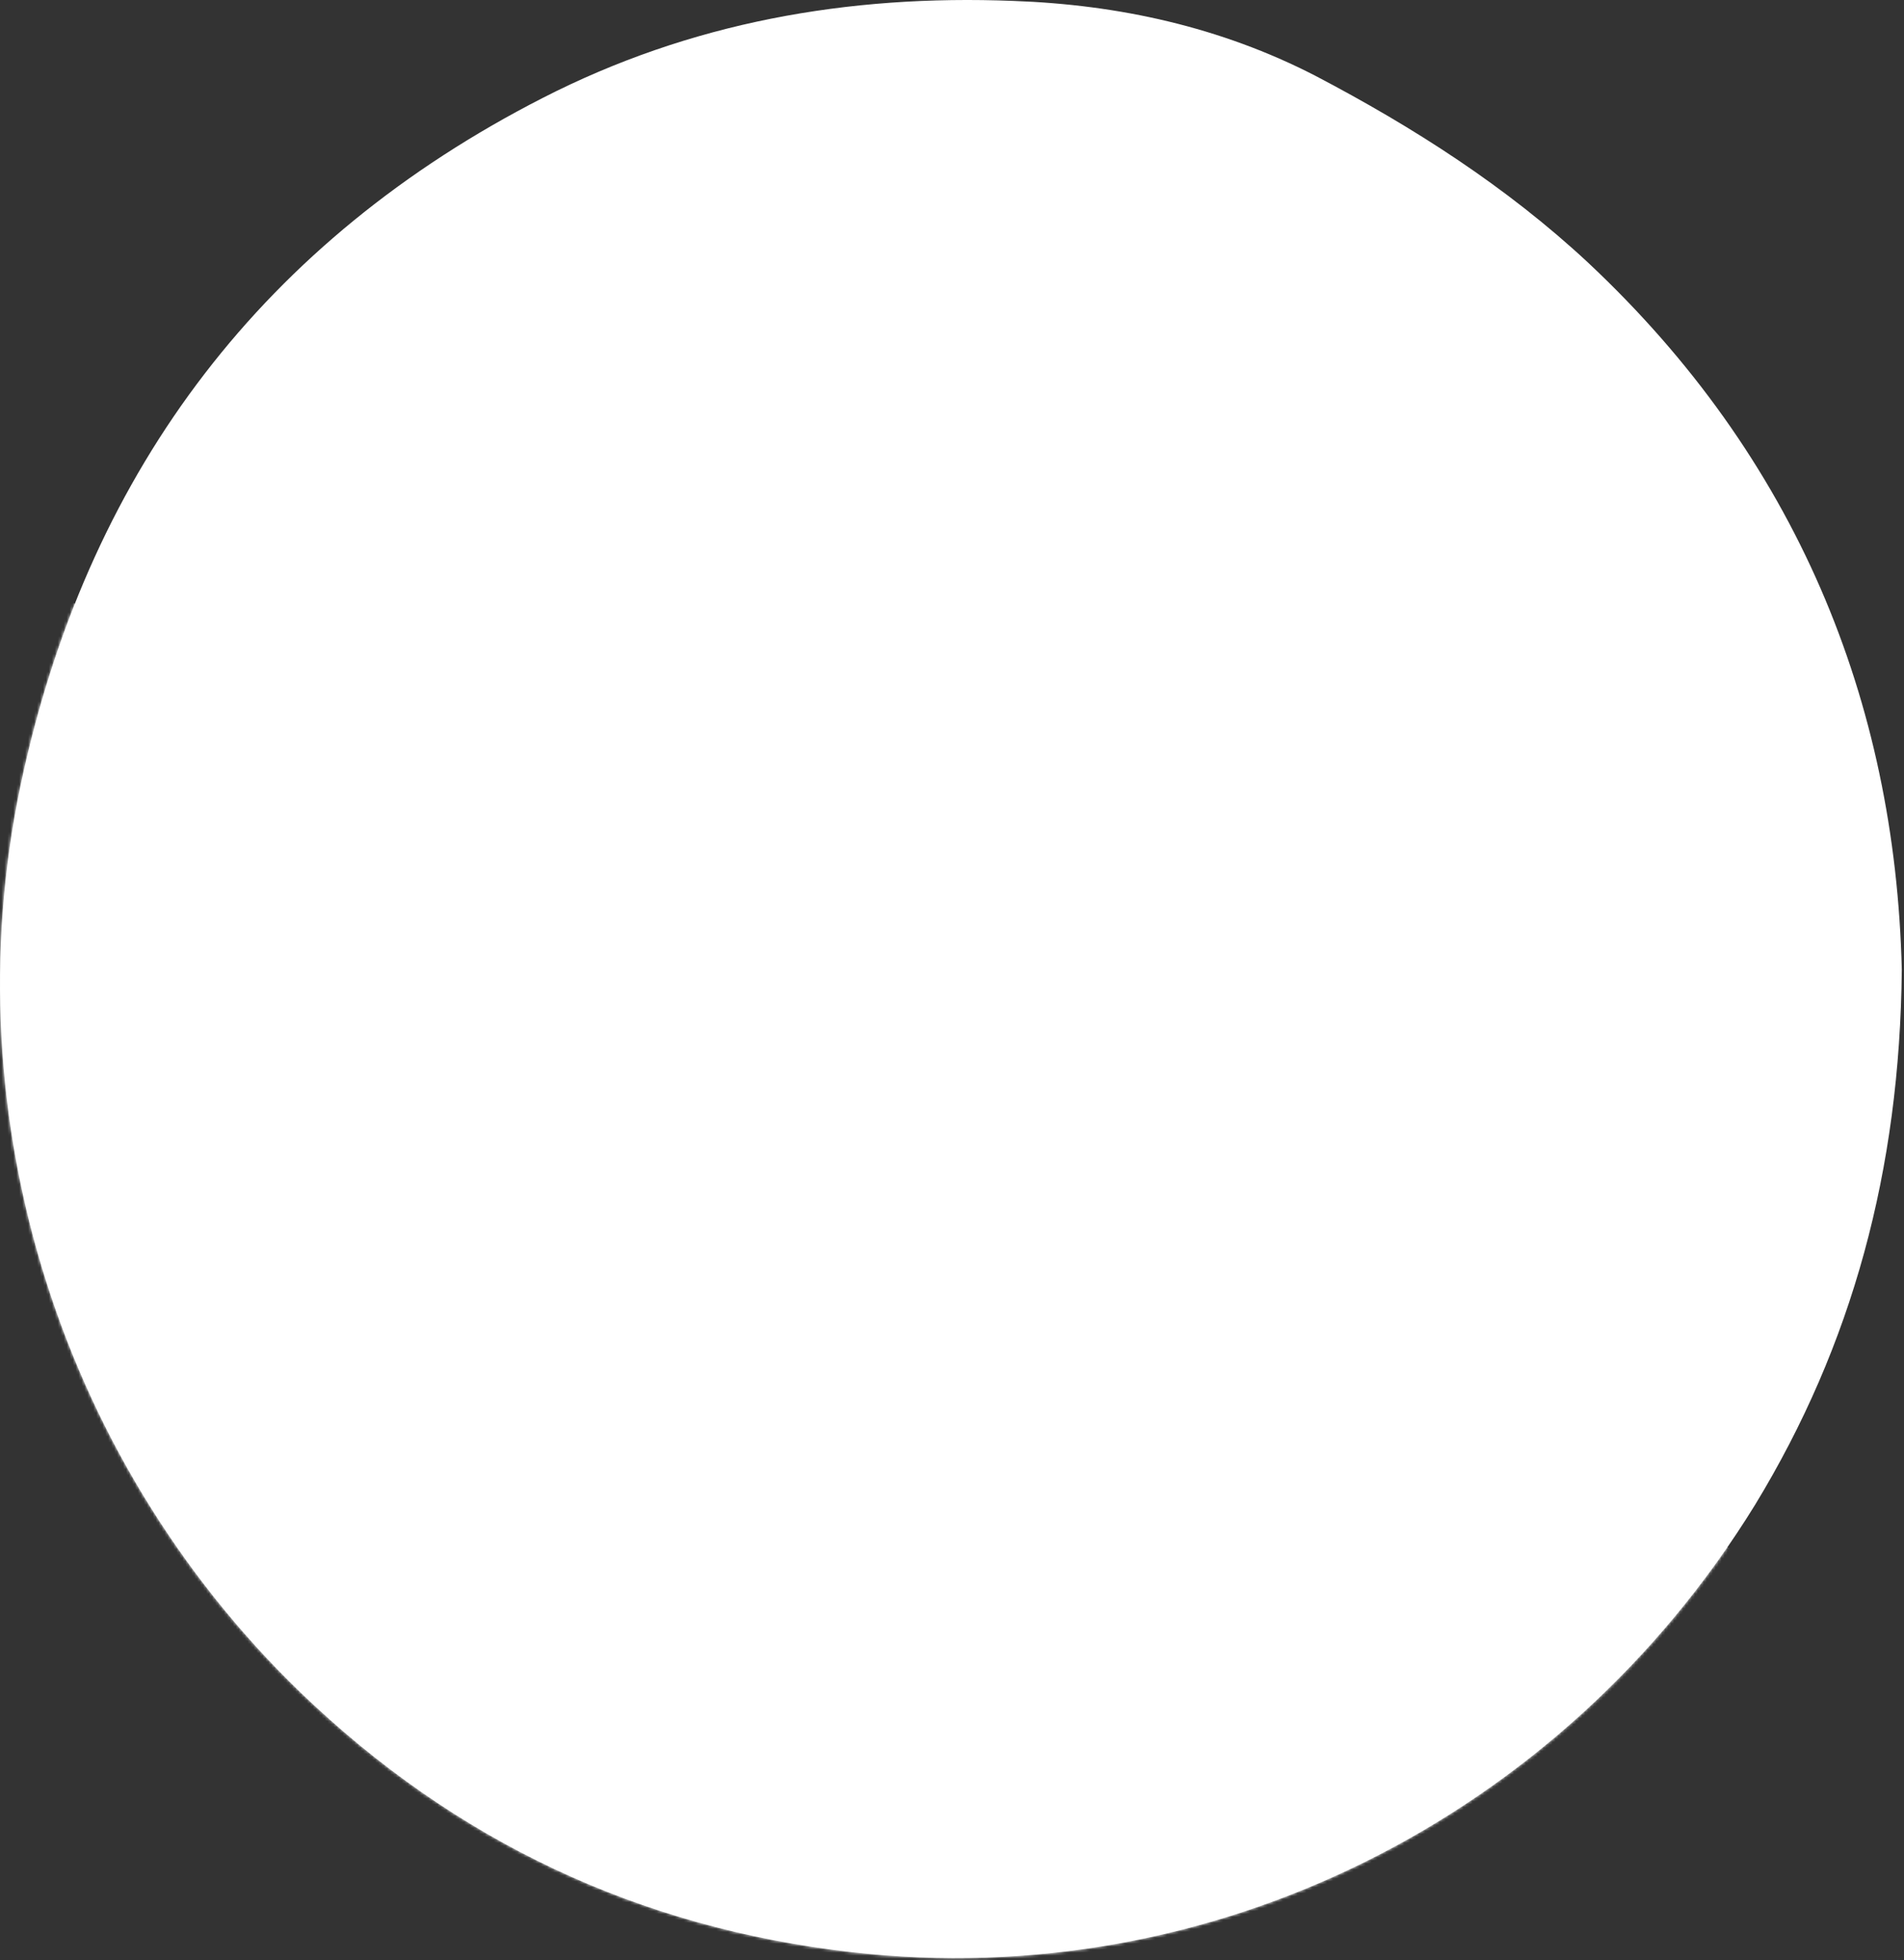 <svg width="642" height="661" viewBox="0 0 642 661" fill="none" xmlns="http://www.w3.org/2000/svg">
<rect x="0" y="0" width="642" height="661" fill="#333333" stroke="none"/>
<path d="M641.255 326.975C639.05 236.252 605.659 154.349 535.412 88.512C508.006 62.996 476.505 42.836 443.429 25.51C411.613 9.13 377.277 1.569 341.68 0.309C285.923 -1.896 232.687 7.554 182.915 33.07C89.357 80.952 31.08 157.499 8.084 259.563C-17.432 372.022 18.48 490.781 101.327 570.793C153.304 620.88 215.361 650.176 287.184 658.366C408.463 672.227 526.592 613.32 591.799 507.476C624.56 453.609 640.625 394.702 641.255 326.975Z" fill="white"/>
<mask id="mask0_30_471" style="mask-type:alpha" maskUnits="userSpaceOnUse" x="0" y="0" width="642" height="661">
<path d="M641.255 326.975C639.05 236.252 605.659 154.349 535.412 88.512C508.006 62.996 476.505 42.836 443.429 25.51C411.613 9.13 377.277 1.569 341.68 0.309C285.923 -1.896 232.687 7.554 182.915 33.07C89.357 80.952 31.08 157.499 8.084 259.563C-17.432 372.022 18.48 490.781 101.327 570.793C153.304 620.88 215.361 650.176 287.184 658.366C408.463 672.227 526.592 613.32 591.799 507.476C624.56 453.609 640.625 394.702 641.255 326.975Z" fill="white"/>
</mask>
<g mask="url(#mask0_30_471)">
<path d="M610.759 562.135C612.964 563.395 614.854 564.655 617.059 565.915C626.51 571.901 635.645 577.886 645.095 583.871C647.615 585.446 650.45 587.021 653.285 587.651C655.175 587.966 658.011 587.021 659.271 585.761C660.216 584.186 660.531 581.036 659.586 579.461C658.011 576.626 655.491 574.421 652.97 572.531C639.74 562.45 626.51 552.37 612.964 542.92C553.112 501.023 492 461.017 428.998 423.846C354.34 380.059 279.368 336.273 204.08 293.746C125.958 249.33 44.37 211.214 -38.163 175.617C-56.748 167.427 -75.334 158.922 -93.92 150.732C-97.7 149.157 -101.165 147.266 -105.26 146.321C-117.23 142.541 -126.366 146.321 -131.721 157.347C-134.556 163.647 -136.761 170.577 -138.021 177.507C-144.636 209.954 -145.896 242.4 -144.321 275.161C-140.226 359.899 -111.875 436.131 -64.624 505.748C-15.167 578.201 49.725 633.643 126.273 675.539C186.755 708.615 251.017 730.981 319.059 741.061C358.436 747.047 397.812 748.622 437.188 741.691C469.949 736.021 500.505 724.996 528.541 707.355C564.452 684.989 589.968 653.173 608.554 616.002C615.799 601.512 616.744 586.706 612.334 571.271C611.704 569.066 611.074 566.861 610.759 564.655C610.129 563.08 610.444 562.765 610.759 562.135Z" fill="white"/>
<mask id="mask1_30_471" style="mask-type:alpha" maskUnits="userSpaceOnUse" x="-145" y="144" width="806" height="603">
<path d="M610.759 562.135C612.964 563.395 614.854 564.655 617.059 565.915C626.51 571.901 635.645 577.886 645.095 583.871C647.615 585.446 650.45 587.021 653.285 587.651C655.175 587.966 658.011 587.021 659.271 585.761C660.216 584.186 660.531 581.036 659.586 579.461C658.011 576.626 655.491 574.421 652.97 572.531C639.74 562.45 626.51 552.37 612.964 542.92C553.112 501.023 492 461.017 428.998 423.846C354.34 380.059 279.368 336.273 204.08 293.746C125.958 249.33 44.37 211.214 -38.163 175.617C-56.748 167.427 -75.334 158.922 -93.92 150.732C-97.7 149.157 -101.165 147.266 -105.26 146.321C-117.23 142.541 -126.366 146.321 -131.721 157.347C-134.556 163.647 -136.761 170.577 -138.021 177.507C-144.636 209.954 -145.896 242.4 -144.321 275.161C-140.226 359.899 -111.875 436.131 -64.624 505.748C-15.167 578.201 49.725 633.643 126.273 675.539C186.755 708.615 251.017 730.981 319.059 741.061C358.436 747.047 397.812 748.622 437.188 741.691C469.949 736.021 500.505 724.996 528.541 707.355C564.452 684.989 589.968 653.173 608.554 616.002C615.799 601.512 616.744 586.706 612.334 571.271C611.704 569.066 611.074 566.861 610.759 564.655C610.129 563.08 610.444 562.765 610.759 562.135Z" fill="#4CA96D"/>
</mask>
<g mask="url(#mask1_30_471)">
<path d="M7.454 614.58C6.509 611.429 5.564 607.964 4.934 604.814C2.414 587.804 4.304 571.108 5.879 554.413C9.974 512.516 19.74 471.565 28.56 430.298C35.175 400.057 41.79 369.816 43.365 338.63C44.31 316.895 44.625 294.844 43.995 272.793C43.05 234.992 39.27 197.506 32.34 160.019C28.245 138.599 23.52 117.178 15.645 96.387C11.234 84.417 5.564 72.761 -2.626 62.681C-7.351 56.696 -13.021 51.971 -20.582 47.246C-19.952 48.821 -19.952 49.766 -19.322 50.081C-4.516 62.051 3.674 78.432 9.344 96.072C16.59 117.493 21 139.229 24.15 161.594C32.655 217.666 35.805 273.738 33.285 330.44C32.025 356.271 27.3 381.472 21.945 406.673C14.384 443.214 6.509 479.44 -0.421 516.296C-4.831 539.922 -7.666 563.548 -7.351 587.489C-7.351 593.789 -6.721 600.089 -5.776 606.389C-5.146 610.169 -3.886 614.265 -1.996 617.73C1.784 624.975 9.344 626.55 15.014 620.88C19.425 616.785 23.205 611.744 25.725 606.389C31.71 593.789 37.38 580.873 42.735 567.643C57.541 529.527 68.881 490.465 80.222 451.089C97.232 393.127 116.448 335.795 137.869 279.408C141.964 268.698 146.689 258.618 151.729 248.222C153.619 244.442 156.139 240.662 158.659 237.512C163.069 232.472 166.85 232.472 171.26 237.512C174.095 240.977 176.615 245.072 178.19 249.167C183.545 260.823 186.065 273.738 187.325 286.339C190.79 317.84 189.845 349.341 188.27 380.842C185.435 435.654 177.875 490.15 171.26 544.647C167.165 578.038 163.384 611.114 162.754 644.82C162.439 668.761 162.754 692.702 167.795 716.328C169.055 721.998 170.63 727.668 172.835 733.023C179.45 748.459 192.05 750.664 203.391 737.749C208.431 732.078 212.211 725.463 215.991 718.848C223.866 704.357 229.537 688.607 234.262 672.541C245.602 634.74 254.107 596.624 261.353 557.878C272.693 496.766 283.718 435.654 294.429 374.227C298.524 350.916 301.674 327.605 305.454 303.979C306.399 298.939 307.659 293.584 309.549 288.544C310.494 285.709 312.699 282.873 313.959 280.353C319 280.983 321.835 284.133 323.725 287.284C327.82 294.214 332.23 300.829 335.695 308.074C346.721 331.7 351.446 356.901 353.966 382.417C358.376 428.408 355.856 474.085 351.131 519.761C347.351 555.043 343.255 590.324 341.05 625.92C338.845 658.366 338.845 690.812 346.091 722.943C347.666 729.243 349.871 735.544 352.391 741.529C354.281 745.939 357.116 749.719 360.581 753.184C367.511 760.114 376.331 760.744 383.577 753.814C388.302 749.089 393.027 743.734 395.862 737.749C402.162 724.518 408.148 710.658 413.188 696.797C426.103 659.941 434.293 621.51 441.854 583.393C450.044 541.182 456.029 498.971 458.234 456.129C460.124 422.423 459.809 388.717 460.754 355.011C460.754 349.971 461.384 344.616 462.014 338C466.74 341.78 468.945 345.876 471.15 349.656C480.915 367.611 488.79 386.512 495.405 405.728C513.676 459.279 524.071 514.091 524.386 570.793C524.701 599.459 525.016 628.125 525.961 657.106C526.592 679.472 528.797 701.837 536.357 723.258C538.247 728.928 541.082 734.284 543.917 739.639C545.177 741.844 547.382 744.049 549.587 745.624C553.367 748.144 555.572 746.569 556.833 740.899C556.202 741.214 555.257 741.214 554.942 741.529C554.312 741.844 553.997 742.474 553.052 743.104C548.957 740.269 547.382 736.174 545.492 732.078C540.452 720.423 537.617 708.138 536.357 695.537C534.782 679.157 533.522 662.461 533.207 645.766C532.577 614.265 532.892 582.763 531.947 551.262C530.687 506.531 521.866 462.744 508.321 419.903C500.761 395.962 491.625 372.966 479.97 350.916C476.82 345.246 473.355 339.575 469.26 334.535C467.055 331.7 464.219 329.495 460.124 330.755C456.344 332.015 455.084 335.165 454.769 338.63C453.824 348.711 453.194 358.791 452.879 368.871C451.934 394.387 452.249 419.903 450.674 445.104C445.634 528.267 431.773 610.169 407.203 689.867C402.792 704.357 396.807 718.218 390.507 732.078C387.987 737.749 384.207 742.789 379.797 747.514C375.071 752.869 370.031 752.554 365.621 747.199C362.471 743.104 359.006 738.379 357.746 733.653C354.596 721.998 351.761 710.343 350.186 698.372C347.351 674.747 347.036 651.121 349.241 627.495C353.021 587.174 357.431 546.852 361.211 506.531C365.306 463.059 366.566 419.588 361.526 376.117C358.691 351.231 353.021 326.975 342.31 304.294C339.475 298.309 336.325 292.639 332.86 287.284C330.97 284.133 328.45 280.983 325.615 278.463C317.74 271.218 309.549 272.163 304.824 281.928C301.989 287.914 299.784 294.529 298.524 301.144C294.114 326.345 290.334 351.231 286.239 376.432C271.748 464.95 257.888 553.467 236.152 640.725C231.112 660.571 224.811 680.417 217.881 699.947C214.416 709.713 208.746 718.848 203.391 727.983C201.186 731.448 198.036 734.599 194.57 737.119C189.845 740.899 186.38 739.954 183.23 734.914C181.34 731.448 179.45 727.668 178.82 723.888C176.615 709.083 174.095 694.592 173.15 679.787C171.26 646.081 174.41 612.689 178.19 579.613C184.175 525.747 191.105 472.195 196.461 418.328C200.556 378.322 201.816 338.315 198.666 298.309C197.406 281.298 194.885 264.603 187.955 249.167C185.435 243.497 182.285 237.827 178.19 233.102C170.315 223.651 160.234 223.966 152.359 233.102C148.264 237.827 144.799 243.182 142.279 249.167C133.458 269.958 124.638 291.064 116.763 312.169C98.177 361.626 84.632 412.973 69.826 463.689C57.856 504.011 45.255 544.017 28.875 583.078C25.41 591.269 21.63 599.144 17.22 606.704C15.329 610.169 12.179 613.319 9.659 616.47C9.029 614.895 8.084 614.58 7.454 614.58Z" fill="white"/>
</g>
</g>
</svg>
